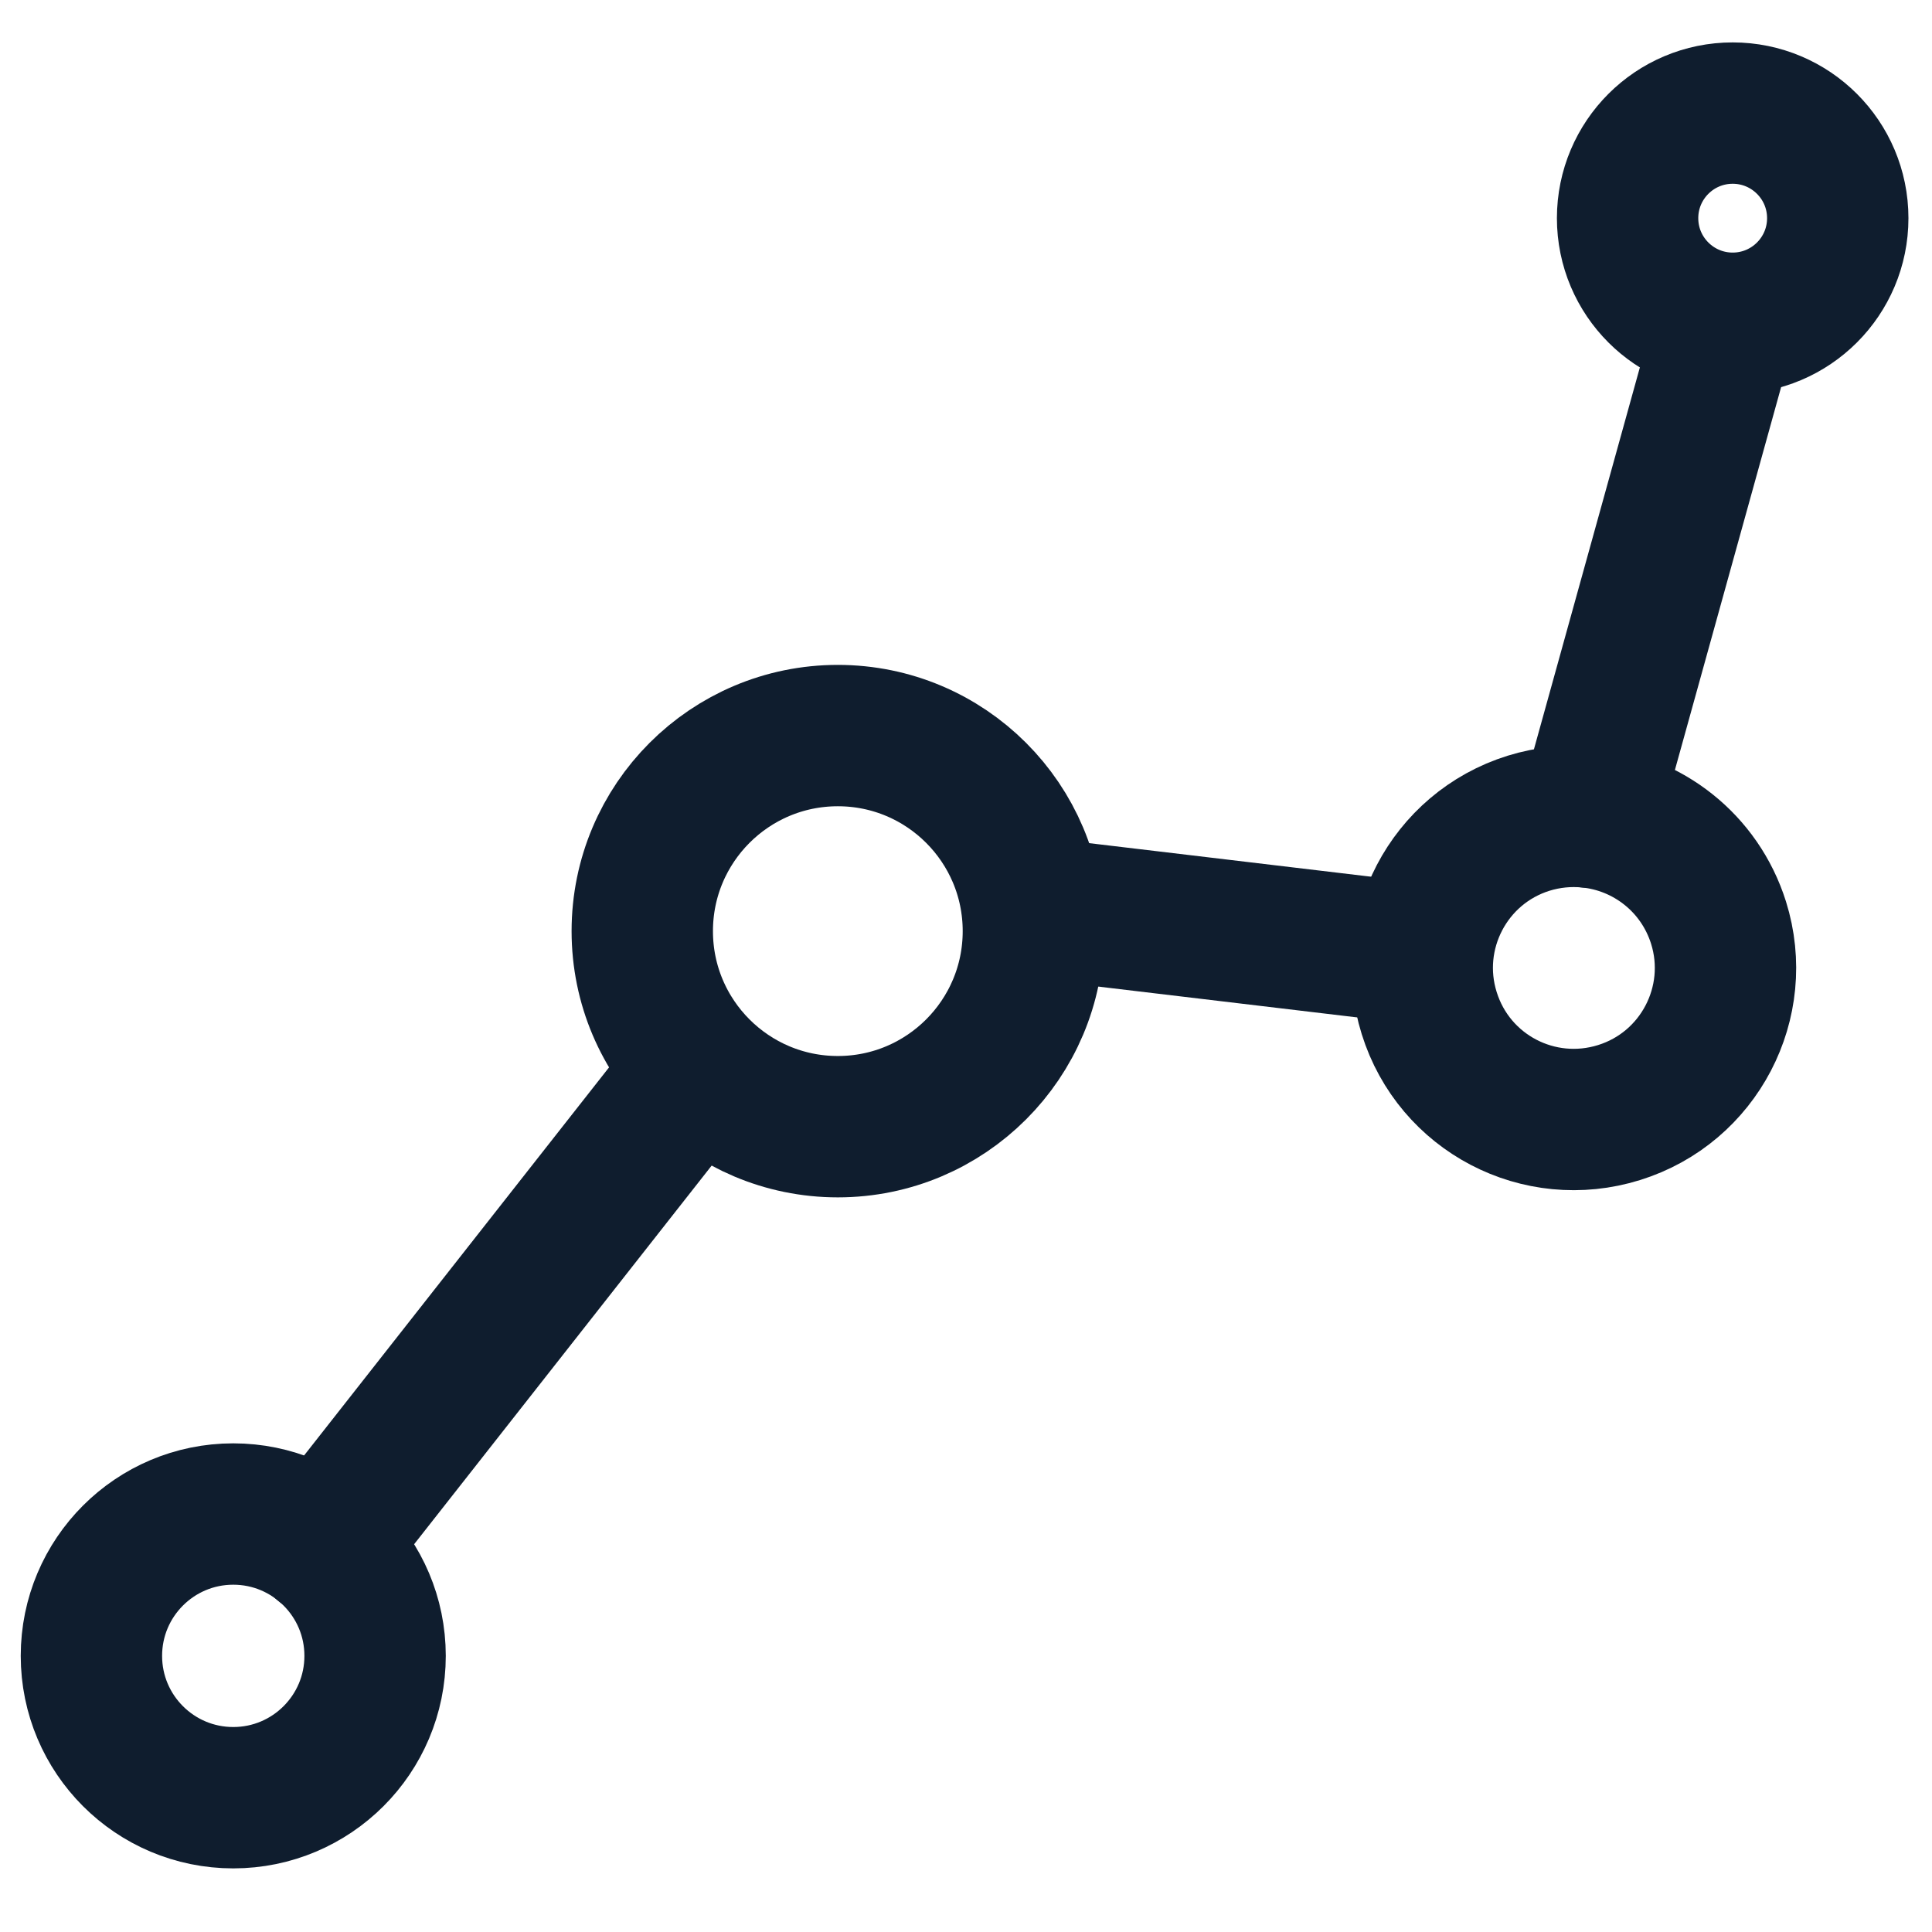 <?xml version="1.0" encoding="UTF-8"?>
<!-- Generator: $$$/GeneralStr/196=Adobe Illustrator 27.6.0, SVG Export Plug-In . SVG Version: 6.00 Build 0)  -->
<svg xmlns="http://www.w3.org/2000/svg" xmlns:xlink="http://www.w3.org/1999/xlink" version="1.1" id="Calque_1" x="0px" y="0px" viewBox="0 0 41 41" style="enable-background:new 0 0 41 41;" xml:space="preserve">
<style type="text/css">
	.st0{fill:none;stroke:#0F1D2E;stroke-width:3;stroke-linecap:round;stroke-linejoin:round;stroke-miterlimit:10;}
</style>
<g>
	<line class="st0" x1="6.85" y1="32.81" x2="14.48" y2="23.1"></line>
	<line class="st0" x1="21.91" y1="19.26" x2="30.14" y2="20.24"></line>
	<line class="st0" x1="36.57" y1="7.03" x2="33.71" y2="17.34"></line>
	<circle class="st0" cx="4.95" cy="35.14" r="3.01"></circle>
	<circle class="st0" cx="17.78" cy="19.76" r="4.15"></circle>
	<path class="st0" d="M32.44,17.47c0.42-0.13,0.85-0.17,1.27-0.13c1.25,0.12,2.36,0.97,2.76,2.24c0.53,1.69-0.41,3.5-2.11,4.03   s-3.5-0.41-4.03-2.11C29.8,19.81,30.74,18,32.44,17.47z"></path>
	<circle class="st0" cx="36.77" cy="4.63" r="2.23"></circle>
</g>
</svg>
